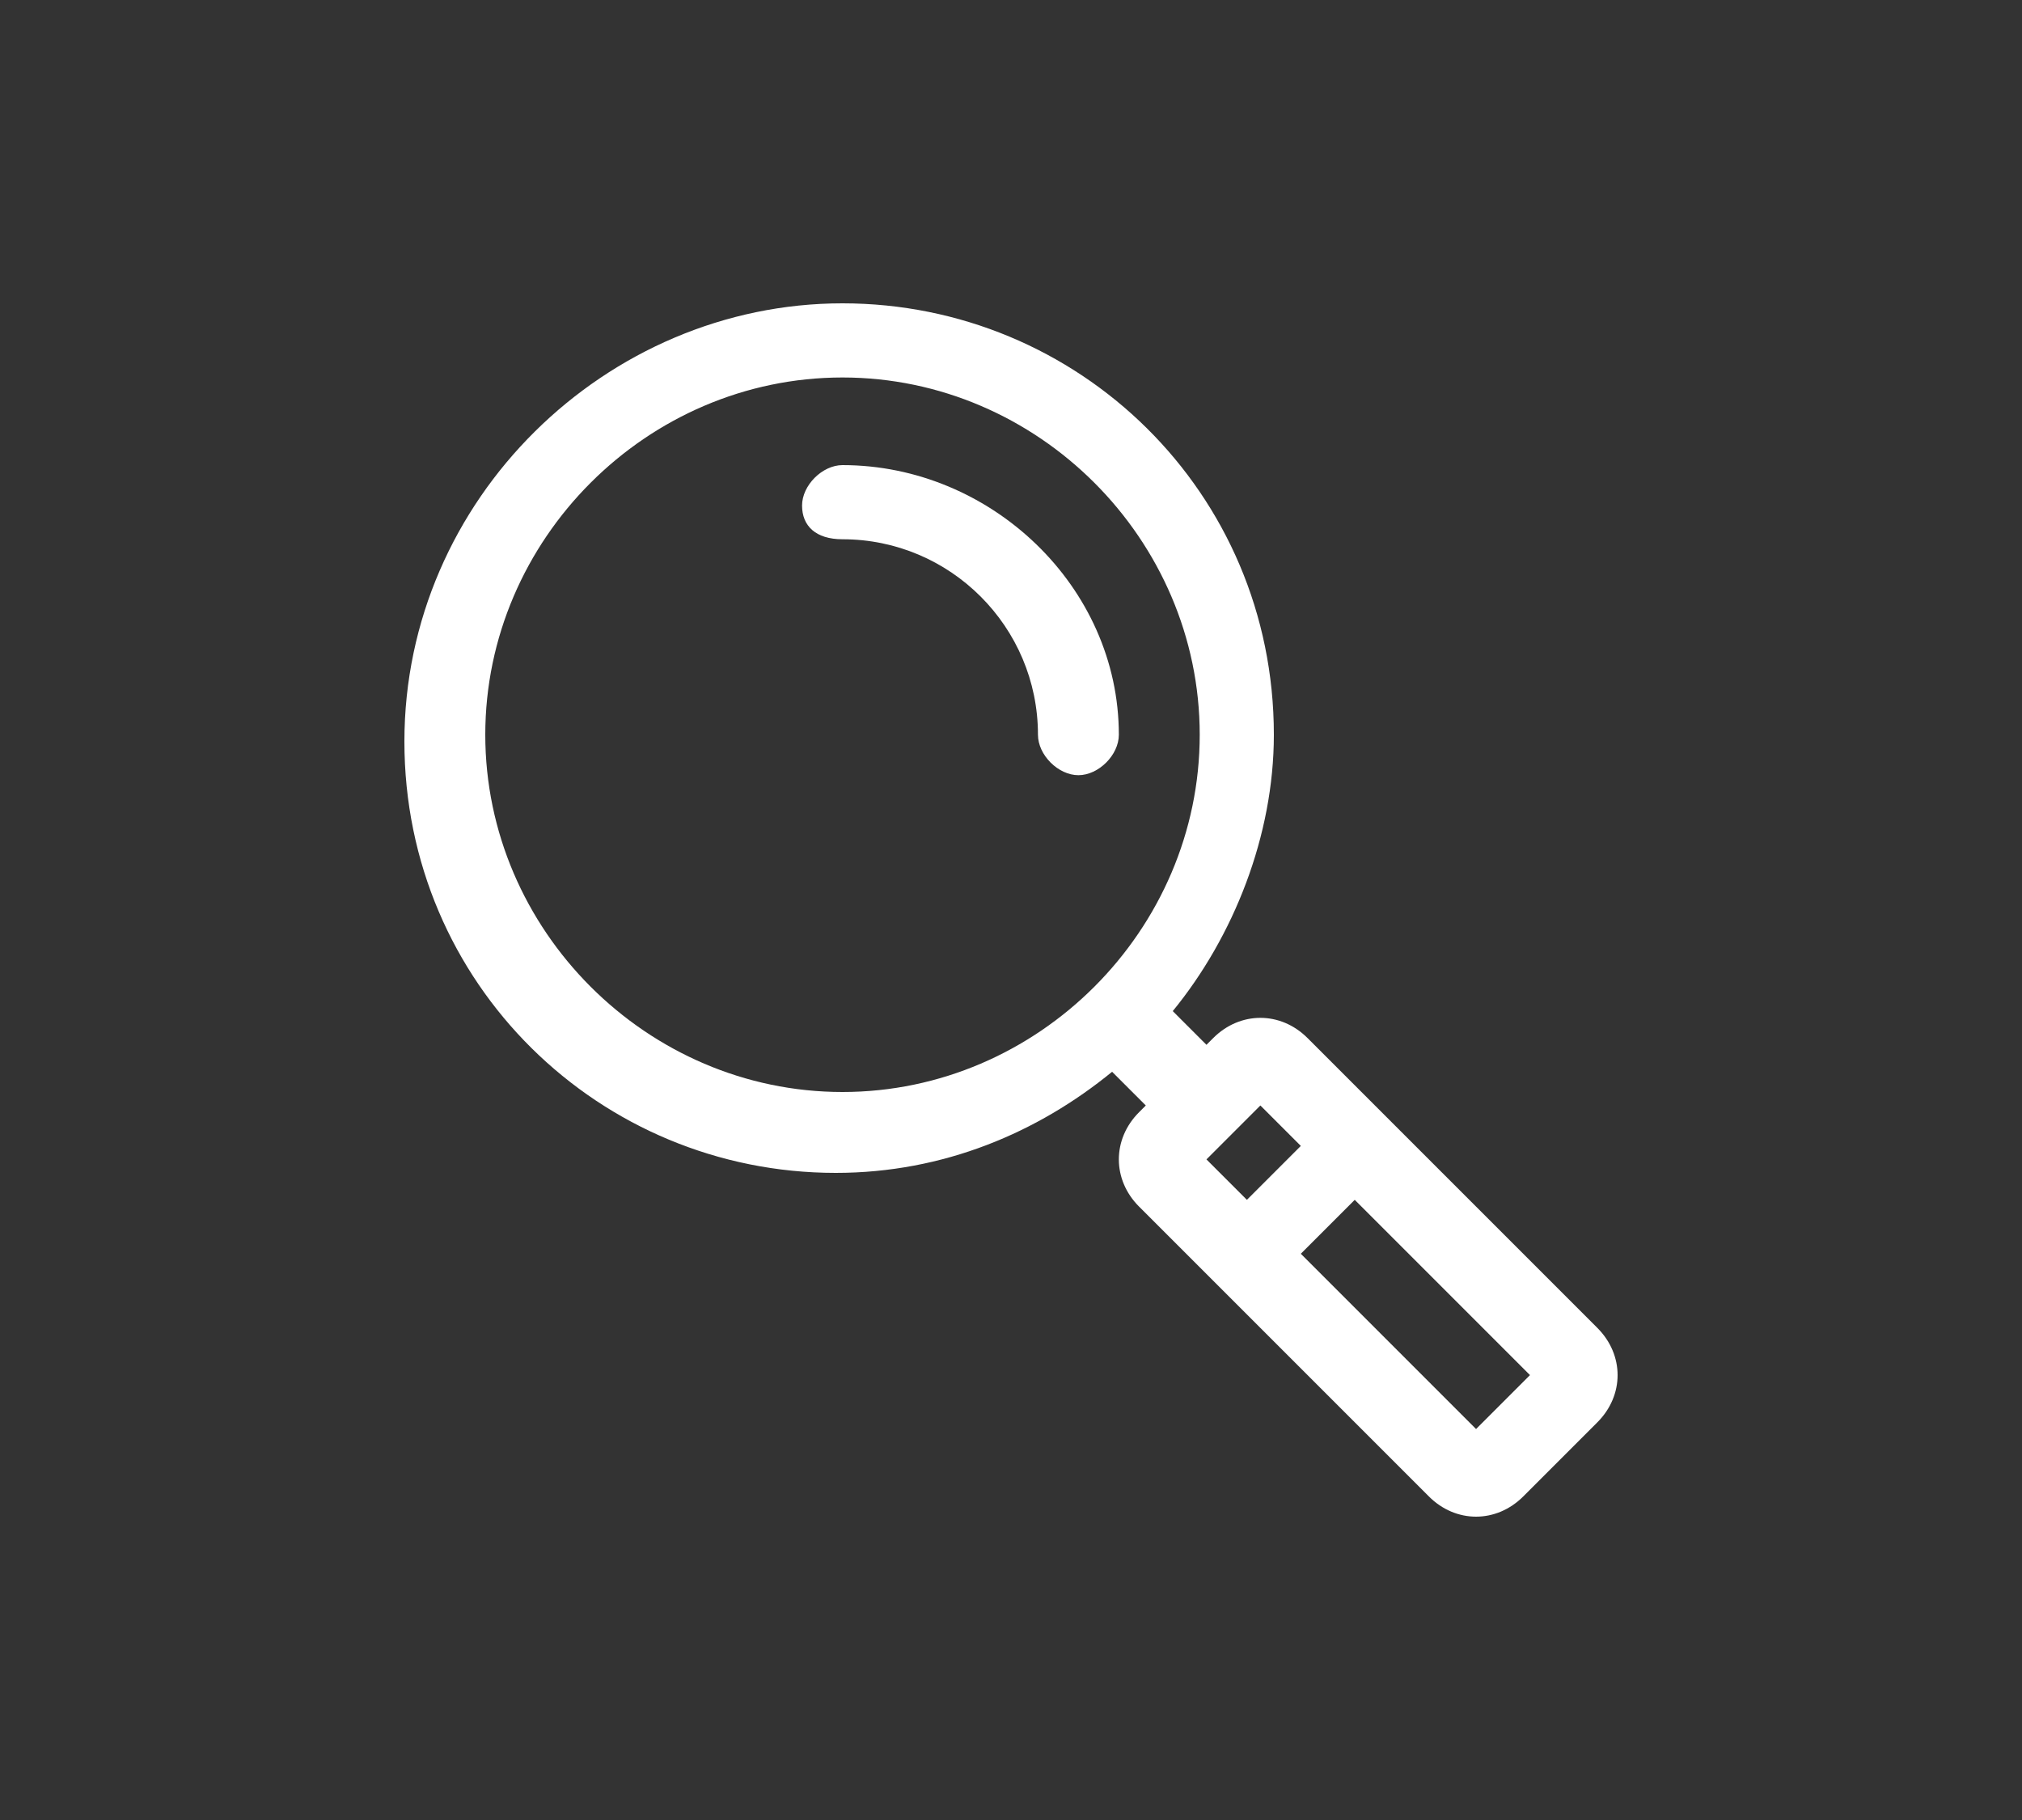 <?xml version="1.0" encoding="utf-8"?>
<!-- Generator: Adobe Illustrator 24.3.0, SVG Export Plug-In . SVG Version: 6.00 Build 0)  -->
<svg version="1.1" id="Capa_1" xmlns="http://www.w3.org/2000/svg" xmlns:xlink="http://www.w3.org/1999/xlink" x="0px" y="0px"
	 viewBox="0 0 30 27" style="enable-background:new 0 0 30 27;" xml:space="preserve">
<rect x="0" y="0" width="30" height="27" fill="#333333" stroke="none"/>
<style type="text/css">
	.st0{fill:#FFFFFF;}
</style>
<g>
	<g>
		<g>
			<path class="st0" d="M23.7,19.7l-3.2-3.2c0,0,0,0,0,0c0,0,0,0,0,0l-1.1-1.1c-0.4-0.4-1-0.4-1.4,0l-0.1,0.1l-0.5-0.5
				c0.9-1.1,1.5-2.6,1.5-4.1c0-3.6-2.9-6.4-6.4-6.4S6,7.4,6,11s2.9,6.4,6.4,6.4c1.6,0,3-0.6,4.1-1.5l0.5,0.5l-0.1,0.1
				c-0.4,0.4-0.4,1,0,1.4l4.3,4.3c0.4,0.4,1,0.4,1.4,0l1.1-1.1C24.1,20.7,24.1,20.1,23.7,19.7z M12.5,16.2c-2.9,0-5.3-2.4-5.3-5.3
				s2.4-5.3,5.3-5.3s5.3,2.4,5.3,5.3S15.4,16.2,12.5,16.2z M17.9,17.2l0.8-0.8l0.6,0.6l-0.8,0.8L17.9,17.2z M21.9,21.2l-2.6-2.6
				l0.8-0.8l2.6,2.6L21.9,21.2z"/>
		</g>
	</g>
	<g>
		<g>
			<path class="st0" d="M12.5,6.9c-0.3,0-0.6,0.3-0.6,0.6S12.1,8,12.5,8c1.6,0,2.9,1.3,2.9,2.9c0,0.3,0.3,0.6,0.6,0.6
				c0.3,0,0.6-0.3,0.6-0.6C16.6,8.7,14.7,6.9,12.5,6.9z"/>
		</g>
	</g>
</g>
</svg>
